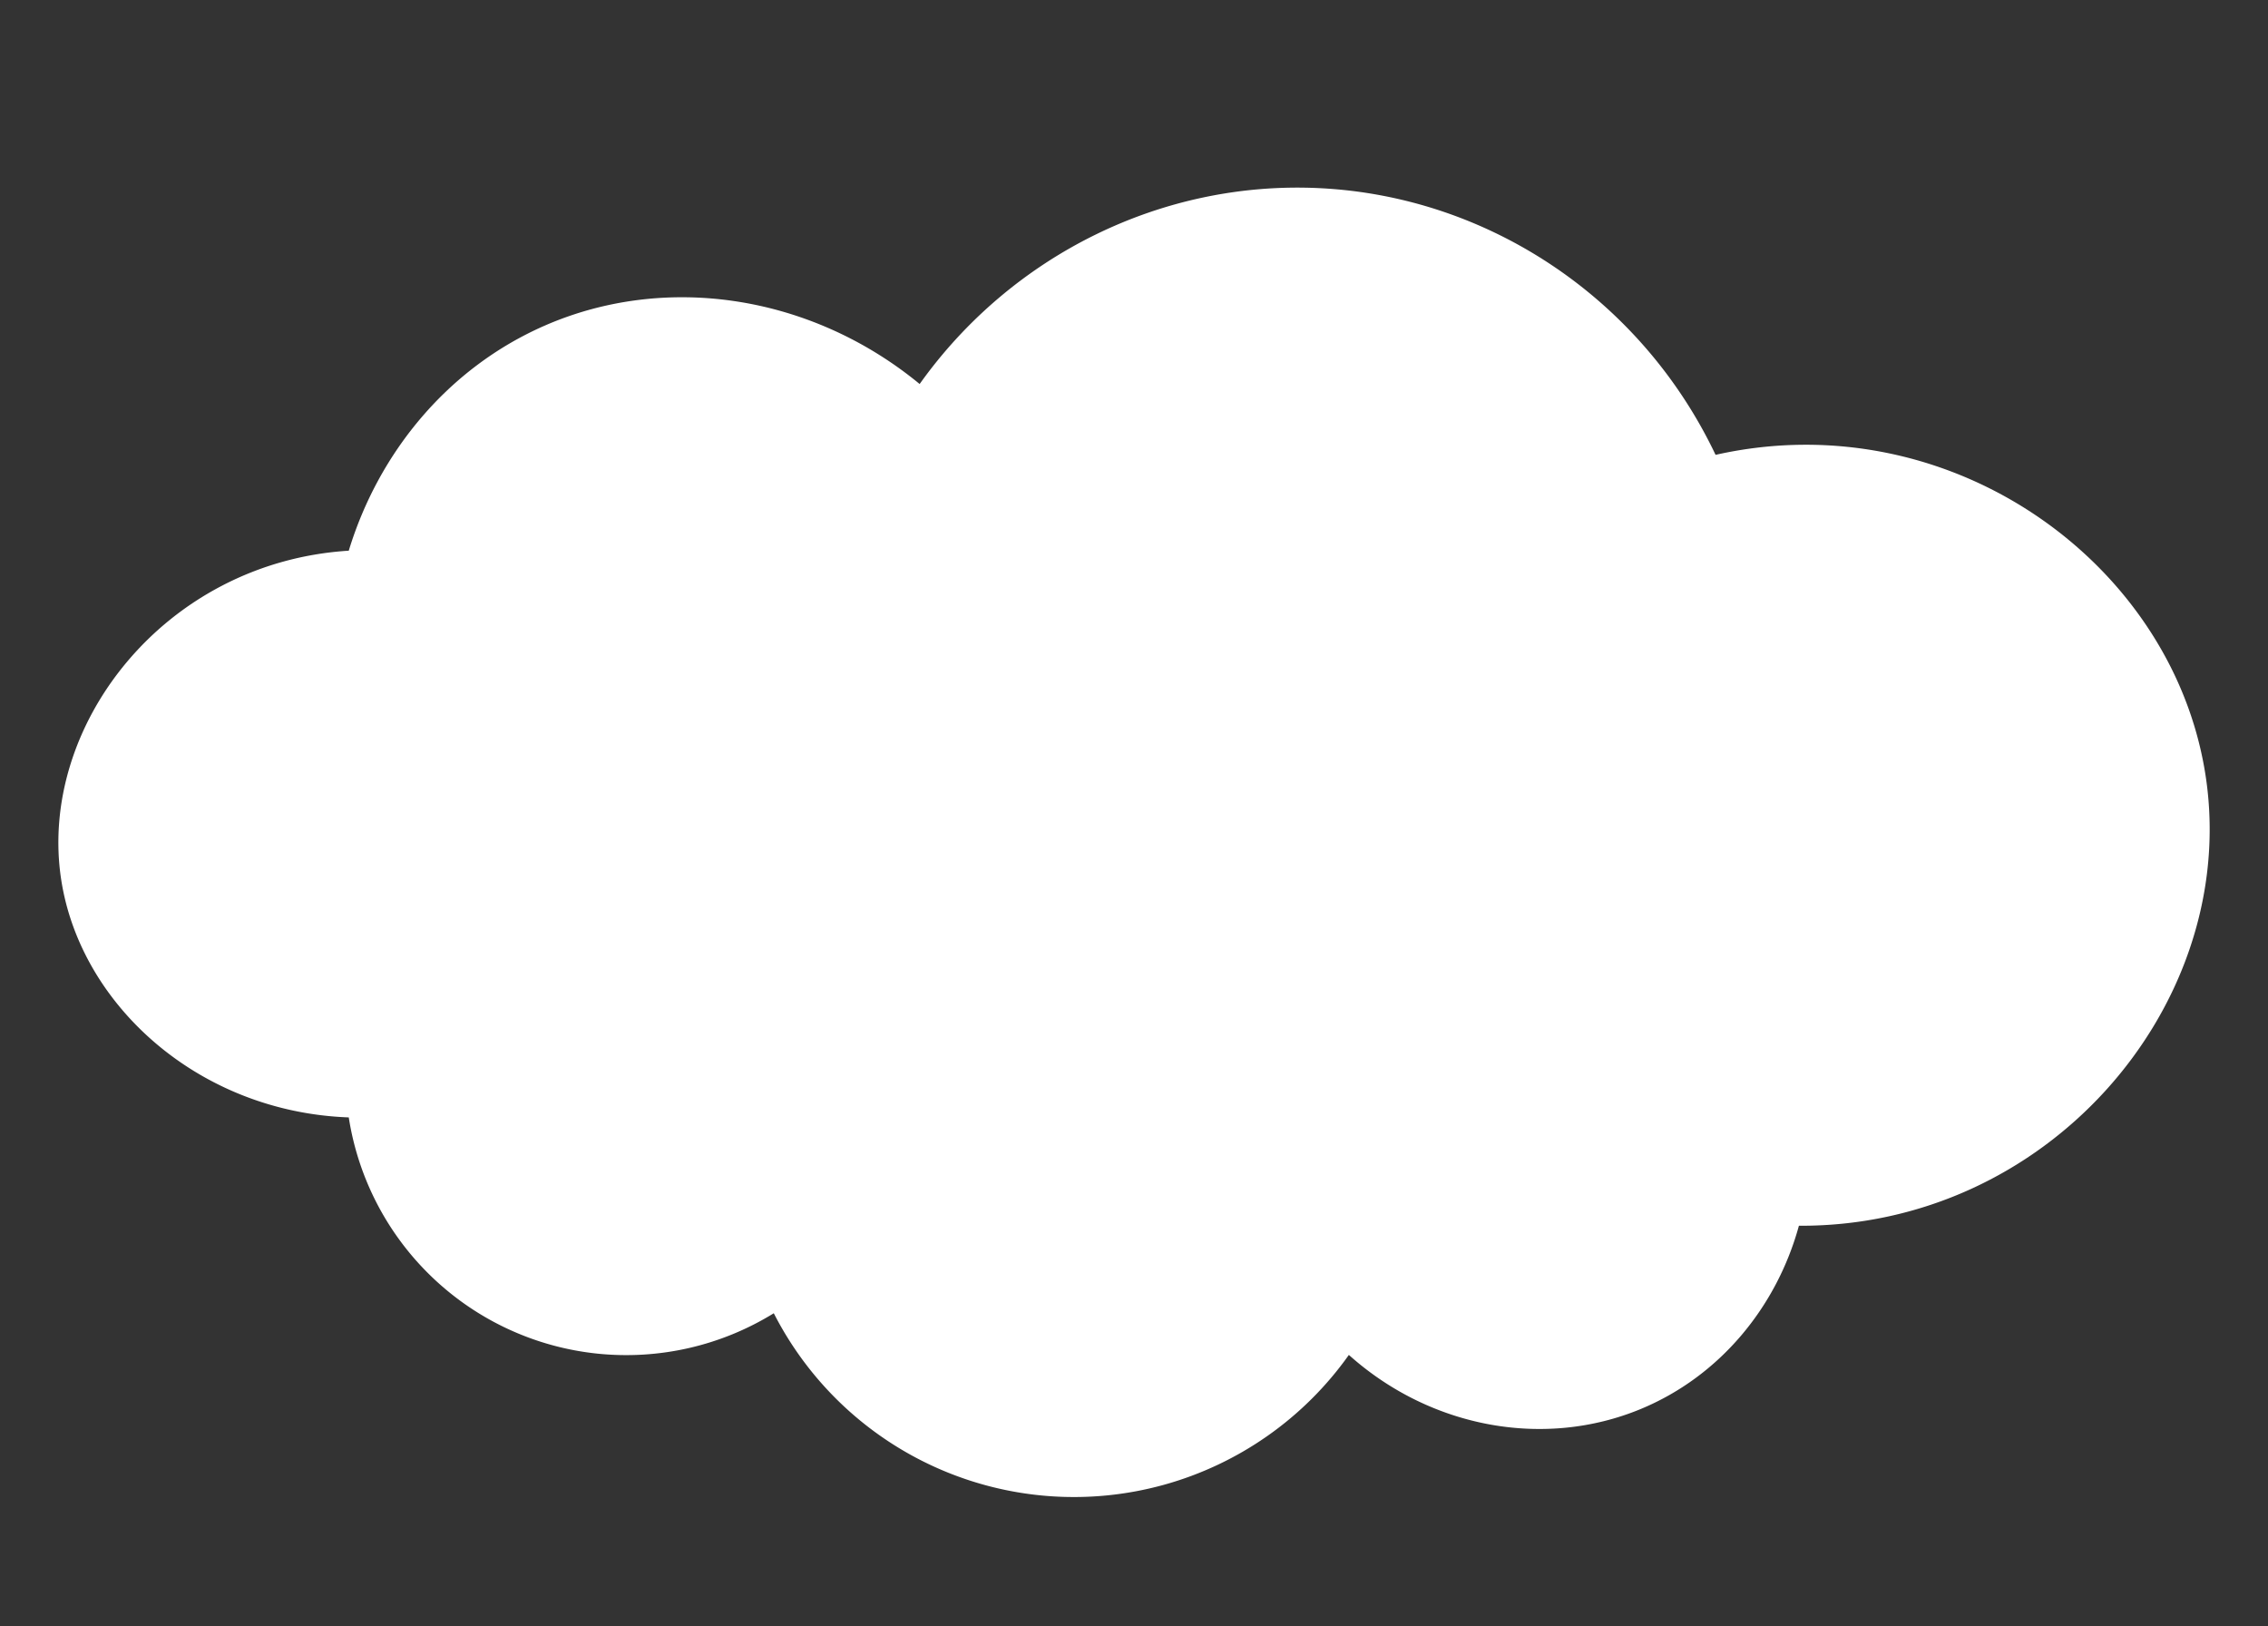 <svg xmlns="http://www.w3.org/2000/svg" width="544" height="390" viewBox="0 0 544 390">
  <rect x="0" y="0" width="544" height="390" fill="#333333" stroke="none"/>
  <defs>
    <style>
      .cls-1 {
        fill: #fff;
        fill-rule: evenodd;
      }
    </style>
  </defs>
  <path id="_3" data-name="3" class="cls-1" d="M83.654,132.064c7.234-23.719,23.918-43.878,46.977-53.962,29.077-12.716,63.951-7.406,89.956,13.99,21.992-30.841,58.1-48.829,95.954-46.967,40.529,1.994,77.171,26.529,94.954,63.955,57.3-12.883,111.807,27.367,117.943,79.945,6.2,53.134-38.591,105.235-97.953,104.927-5.35,19.524-19.007,36.122-37.981,43.969-22.968,9.5-50.284,4.634-69.966-12.991A80.839,80.839,0,0,1,185.6,314.937,67.364,67.364,0,0,1,83.654,267.97c-35.826-1.291-64.3-26.8-68.967-56.961C9,174.224,39.314,134.84,83.654,132.064Z"/>
</svg>
